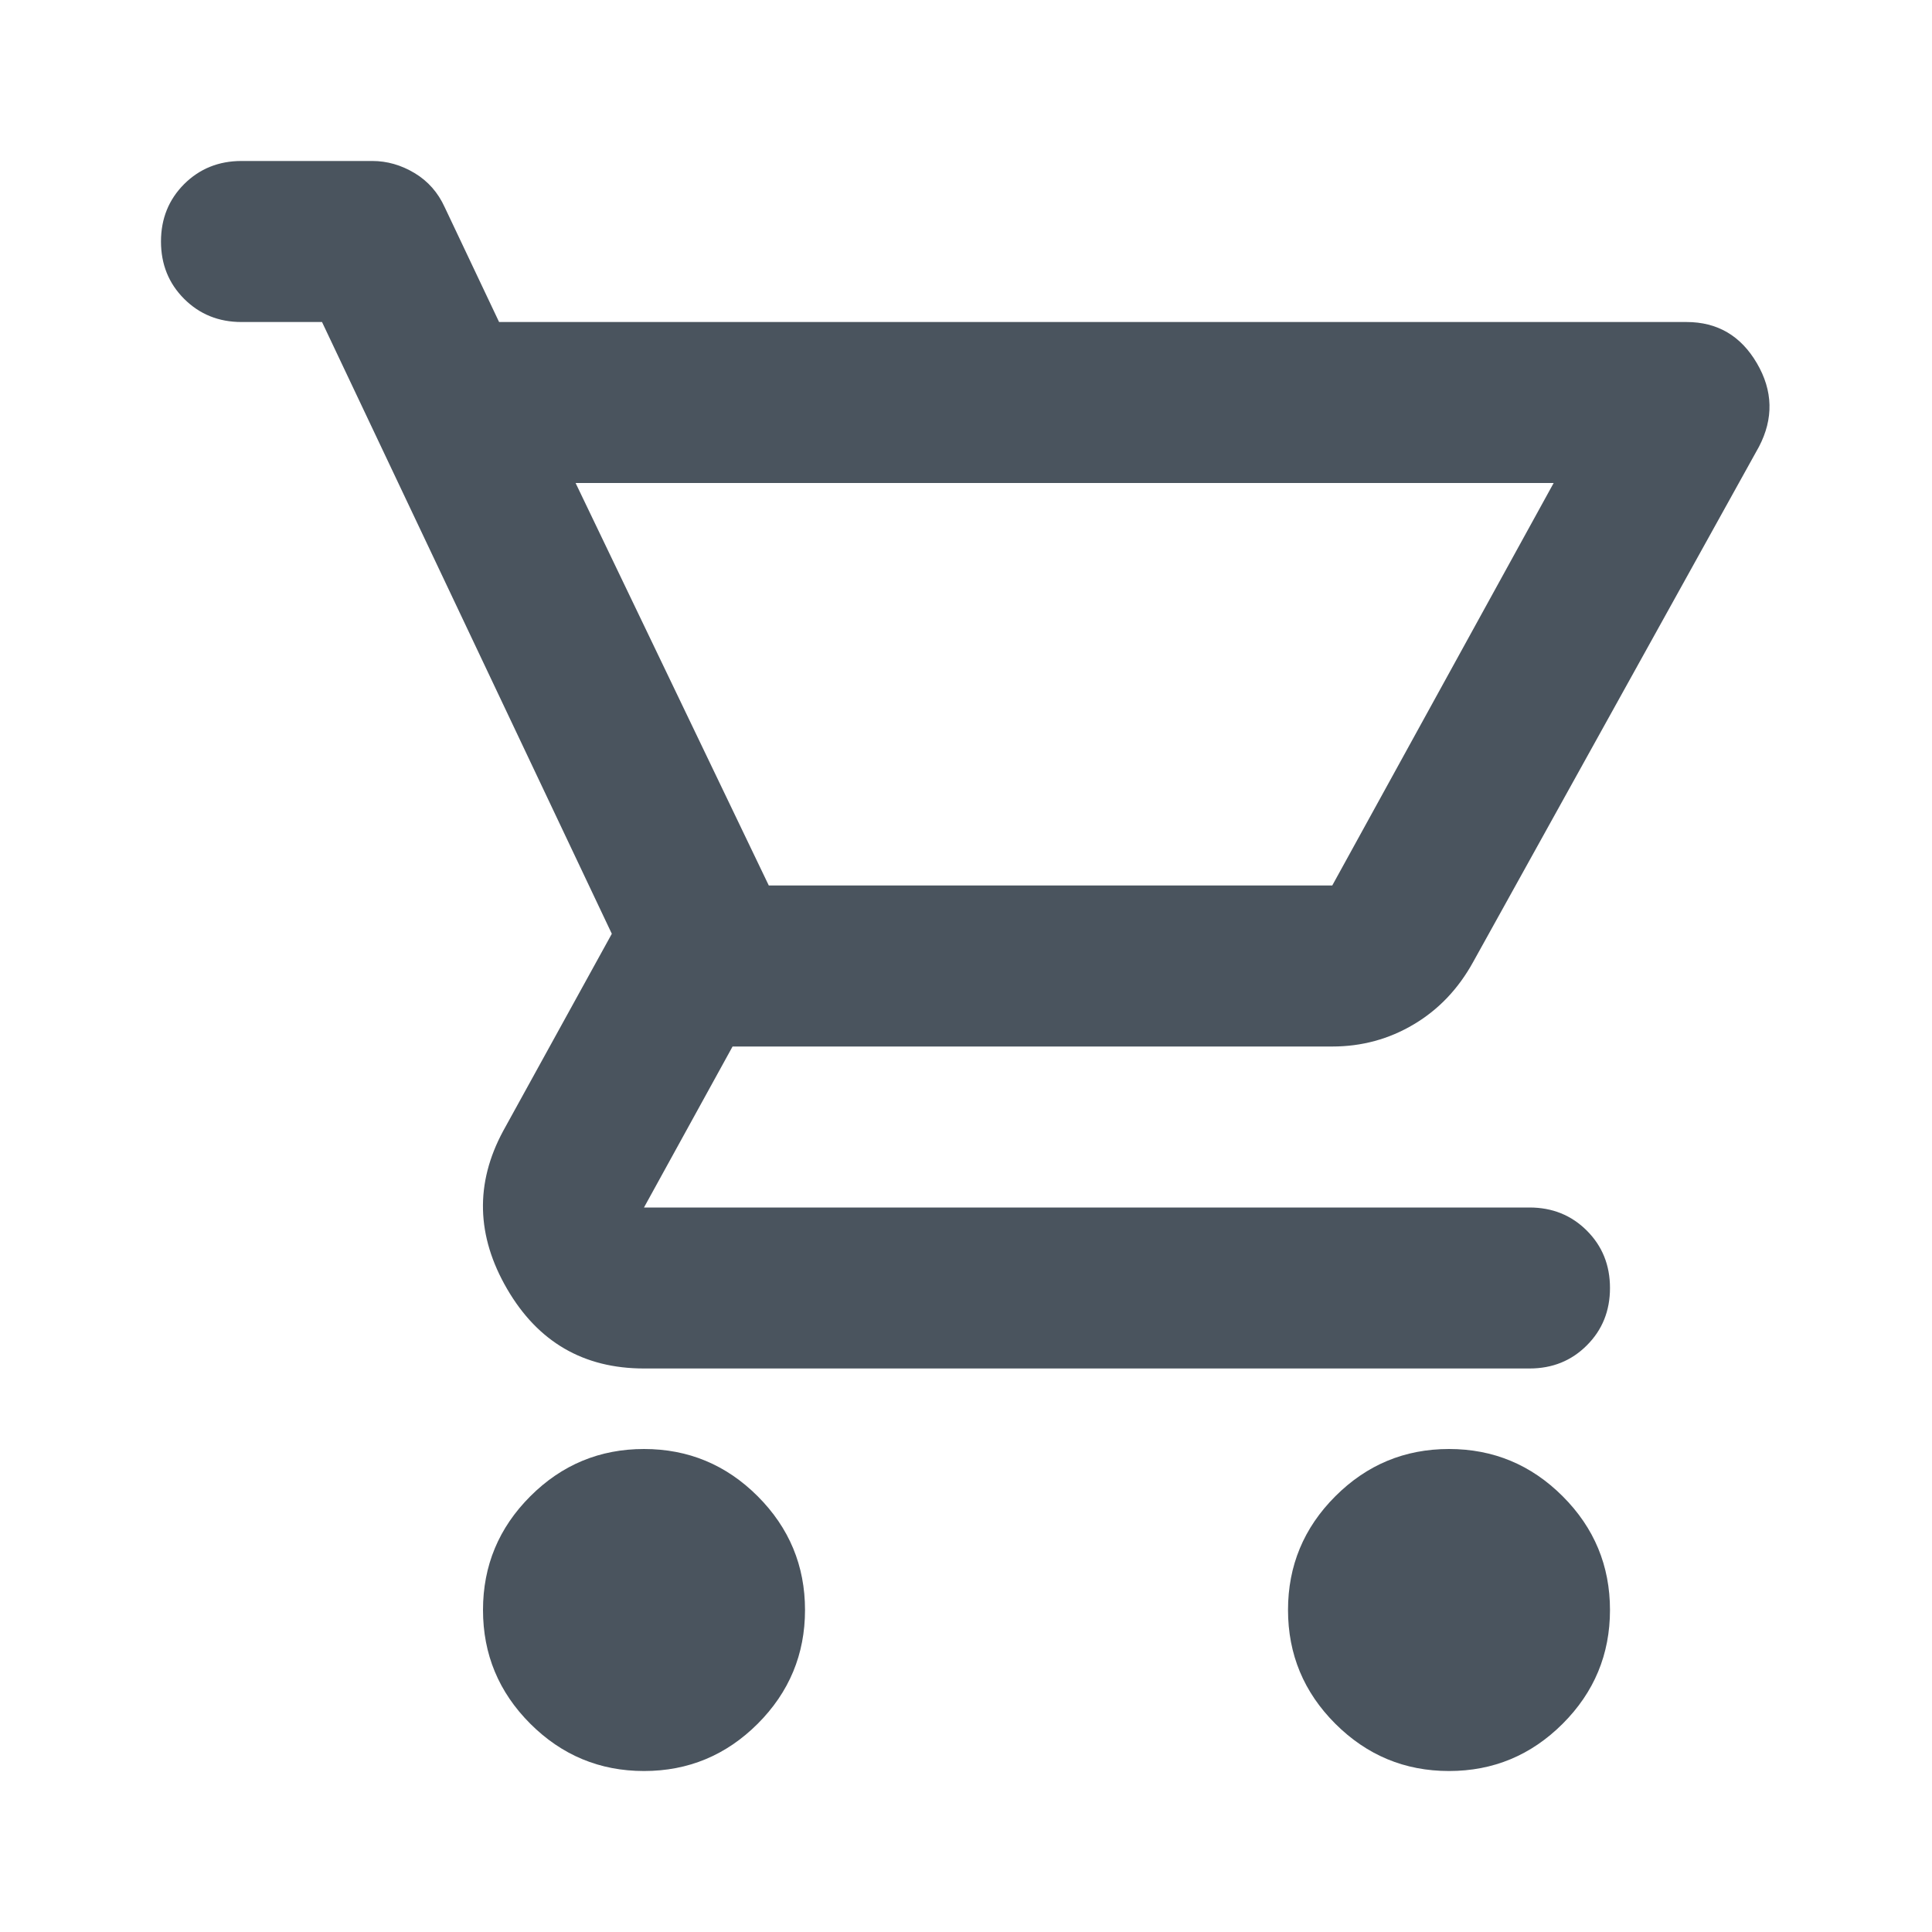<svg width="40" height="40" viewBox="0 0 40 40" fill="none" xmlns="http://www.w3.org/2000/svg">
<path d="M13.333 36.667C12.417 36.667 11.632 36.34 10.979 35.688C10.326 35.035 10 34.25 10 33.333C10 32.417 10.326 31.632 10.979 30.979C11.632 30.326 12.417 30 13.333 30C14.25 30 15.035 30.326 15.688 30.979C16.34 31.632 16.667 32.417 16.667 33.333C16.667 34.25 16.34 35.035 15.688 35.688C15.035 36.34 14.25 36.667 13.333 36.667ZM30 36.667C29.083 36.667 28.299 36.34 27.646 35.688C26.993 35.035 26.667 34.25 26.667 33.333C26.667 32.417 26.993 31.632 27.646 30.979C28.299 30.326 29.083 30 30 30C30.917 30 31.701 30.326 32.354 30.979C33.007 31.632 33.333 32.417 33.333 33.333C33.333 34.25 33.007 35.035 32.354 35.688C31.701 36.34 30.917 36.667 30 36.667ZM11.917 10L15.917 18.333H27.583L32.167 10H11.917ZM10.333 6.667H34.917C35.556 6.667 36.042 6.951 36.375 7.521C36.708 8.09 36.722 8.667 36.417 9.25L30.5 19.917C30.194 20.472 29.785 20.903 29.271 21.208C28.757 21.514 28.194 21.667 27.583 21.667H15.167L13.333 25H31.667C32.139 25 32.535 25.16 32.854 25.479C33.174 25.799 33.333 26.194 33.333 26.667C33.333 27.139 33.174 27.535 32.854 27.854C32.535 28.174 32.139 28.333 31.667 28.333H13.333C12.083 28.333 11.139 27.785 10.5 26.688C9.861 25.59 9.833 24.5 10.417 23.417L12.667 19.333L6.667 6.667H5C4.528 6.667 4.132 6.507 3.812 6.187C3.493 5.868 3.333 5.472 3.333 5C3.333 4.528 3.493 4.132 3.812 3.812C4.132 3.493 4.528 3.333 5 3.333H7.708C8.014 3.333 8.306 3.417 8.583 3.583C8.861 3.75 9.069 3.986 9.208 4.292L10.333 6.667Z" fill="#4A545E"/>
</svg>
